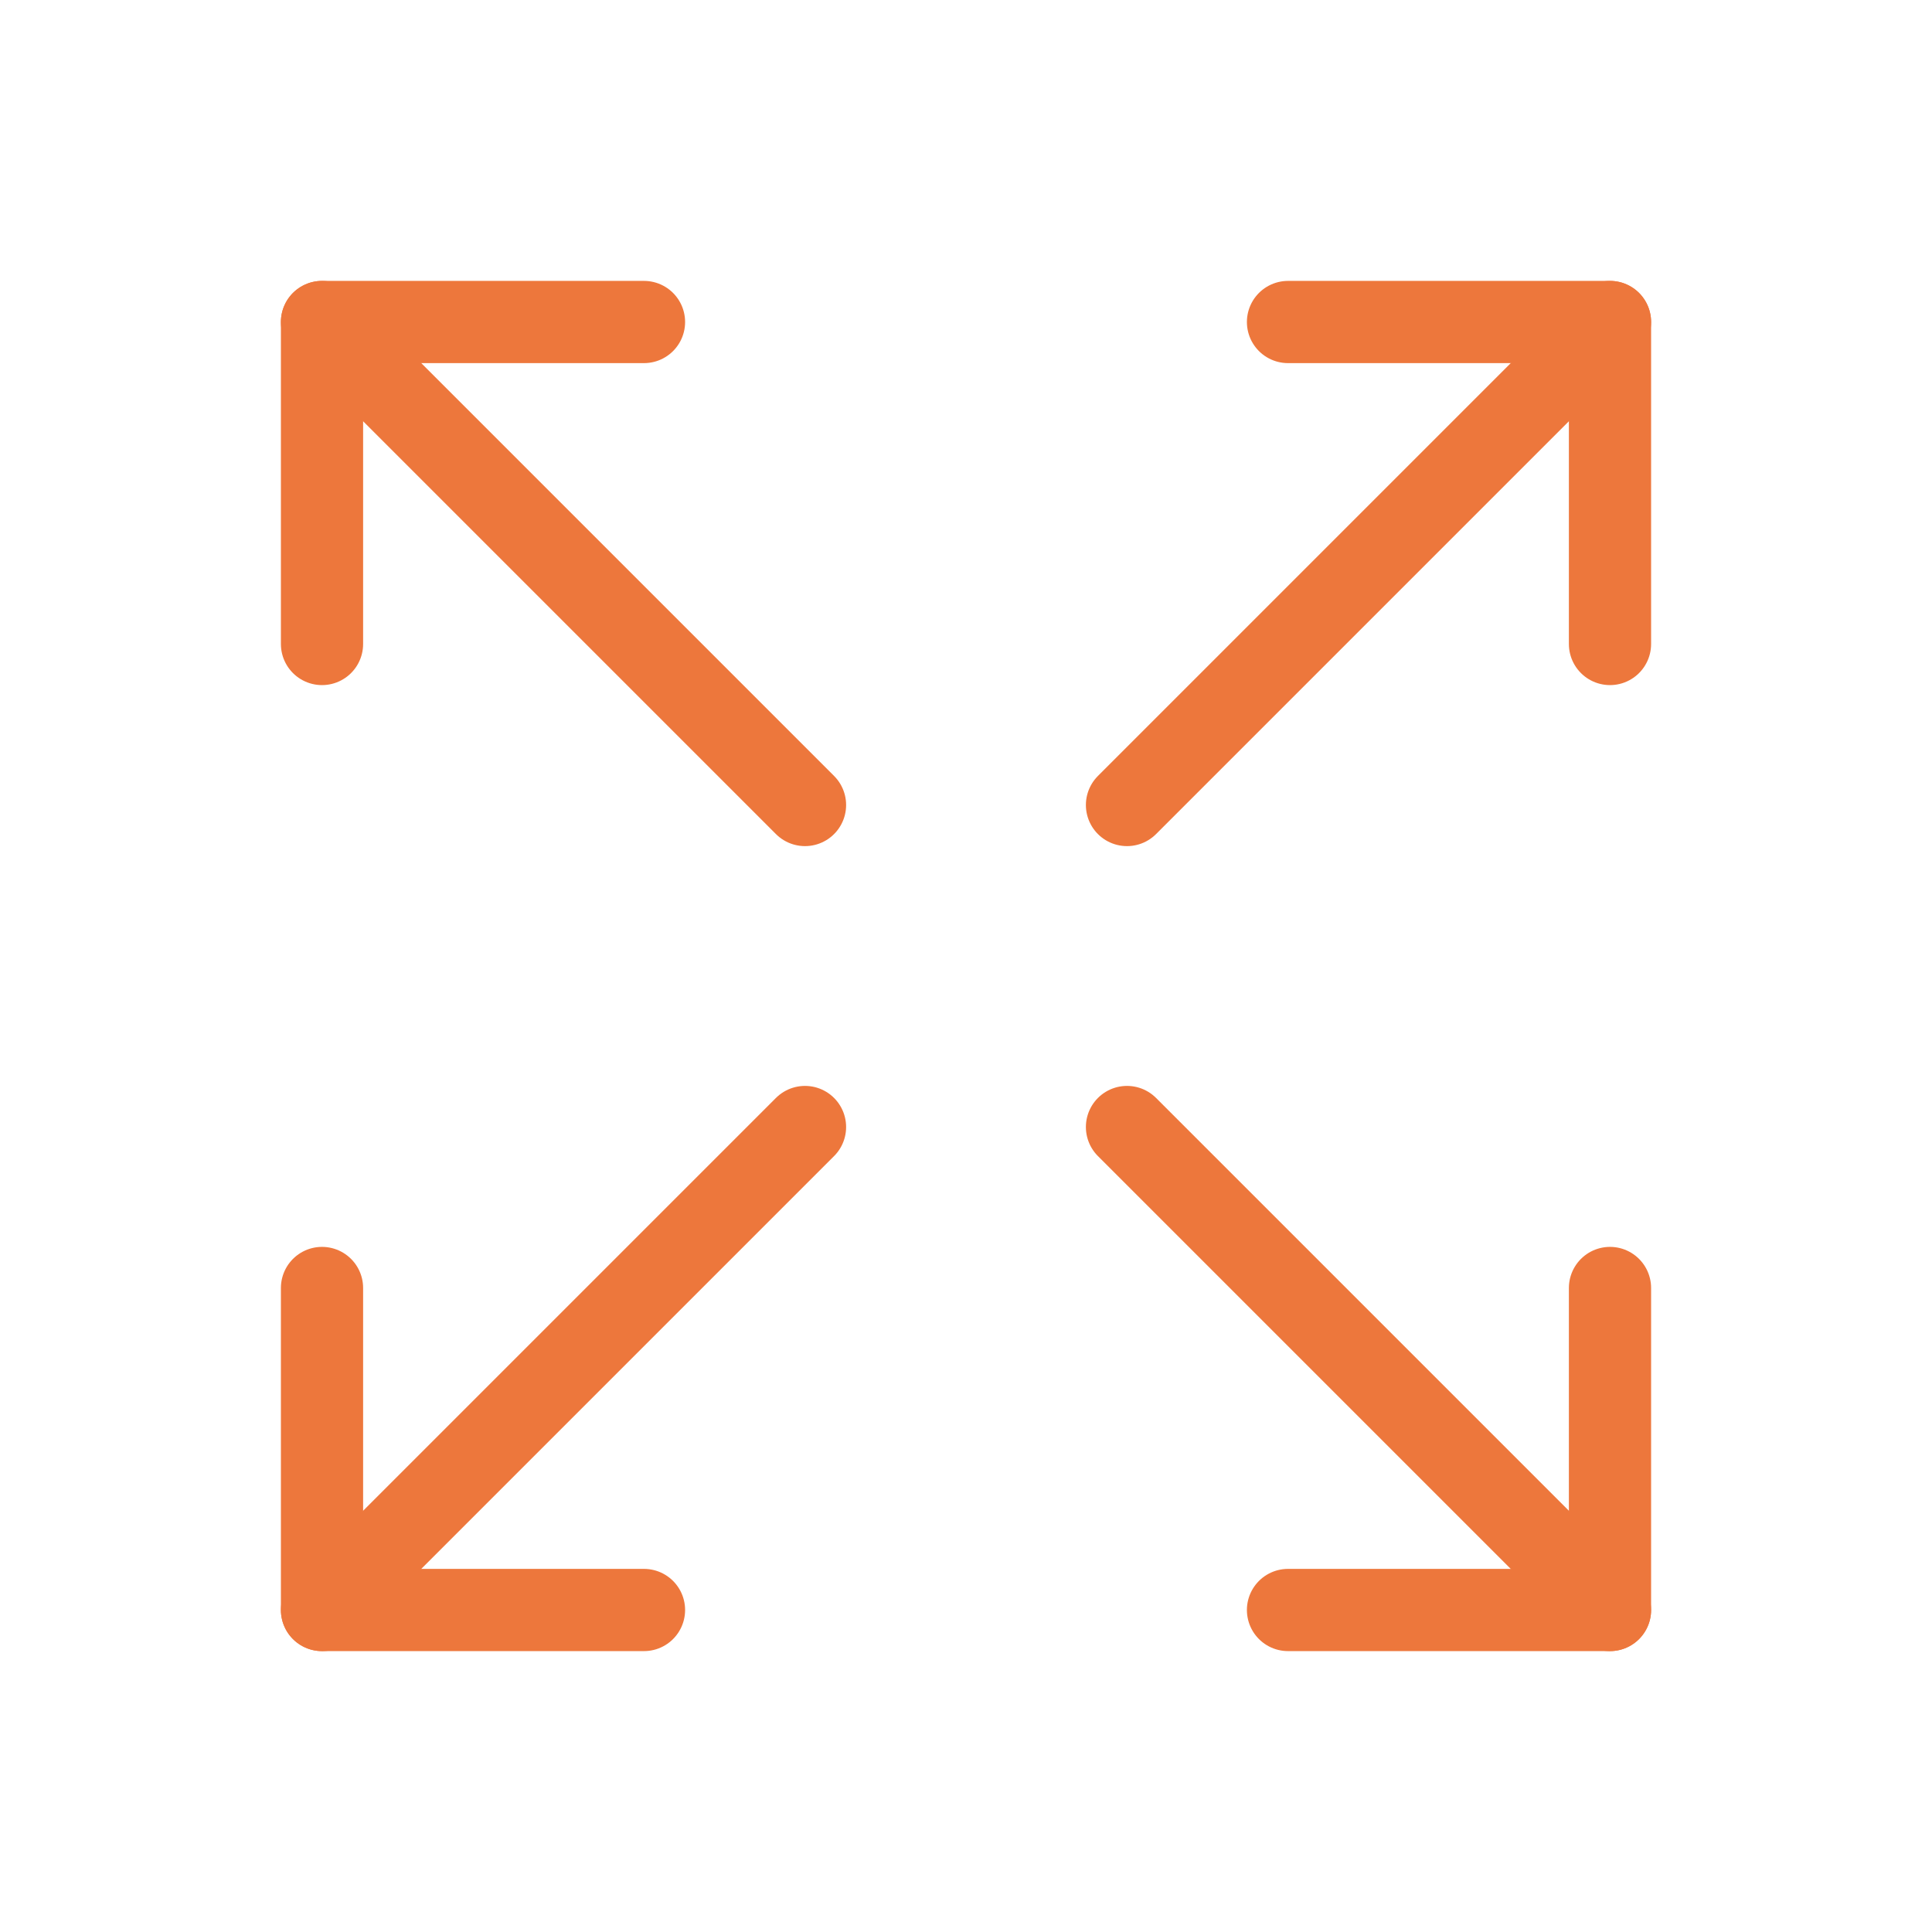<svg width="94" height="94" viewBox="0 0 94 94" fill="none" xmlns="http://www.w3.org/2000/svg">
<g clip-path="url(#clip0_3_158)">
<path d="M62.667 15.667H78.333V31.333" stroke="#ED773C" stroke-width="4" stroke-linecap="round" stroke-linejoin="round"/>
<path d="M54.833 39.167L78.333 15.667" stroke="#ED773C" stroke-width="4" stroke-linecap="round" stroke-linejoin="round"/>
<path d="M31.333 78.333H15.667V62.666" stroke="#ED773C" stroke-width="4" stroke-linecap="round" stroke-linejoin="round"/>
<path d="M15.667 78.334L39.167 54.834" stroke="#ED773C" stroke-width="4" stroke-linecap="round" stroke-linejoin="round"/>
<path d="M62.667 78.333H78.333V62.666" stroke="#ED773C" stroke-width="4" stroke-linecap="round" stroke-linejoin="round"/>
<path d="M54.833 54.834L78.333 78.334" stroke="#ED773C" stroke-width="4" stroke-linecap="round" stroke-linejoin="round"/>
<path d="M31.333 15.667H15.667V31.333" stroke="#ED773C" stroke-width="4" stroke-linecap="round" stroke-linejoin="round"/>
<path d="M15.667 15.667L39.167 39.167" stroke="#ED773C" stroke-width="4" stroke-linecap="round" stroke-linejoin="round"/>
</g>
<defs>
<clipPath id="clip0_3_158">
<rect width="94" height="94" fill="white"/>
</clipPath>
</defs>
</svg>
